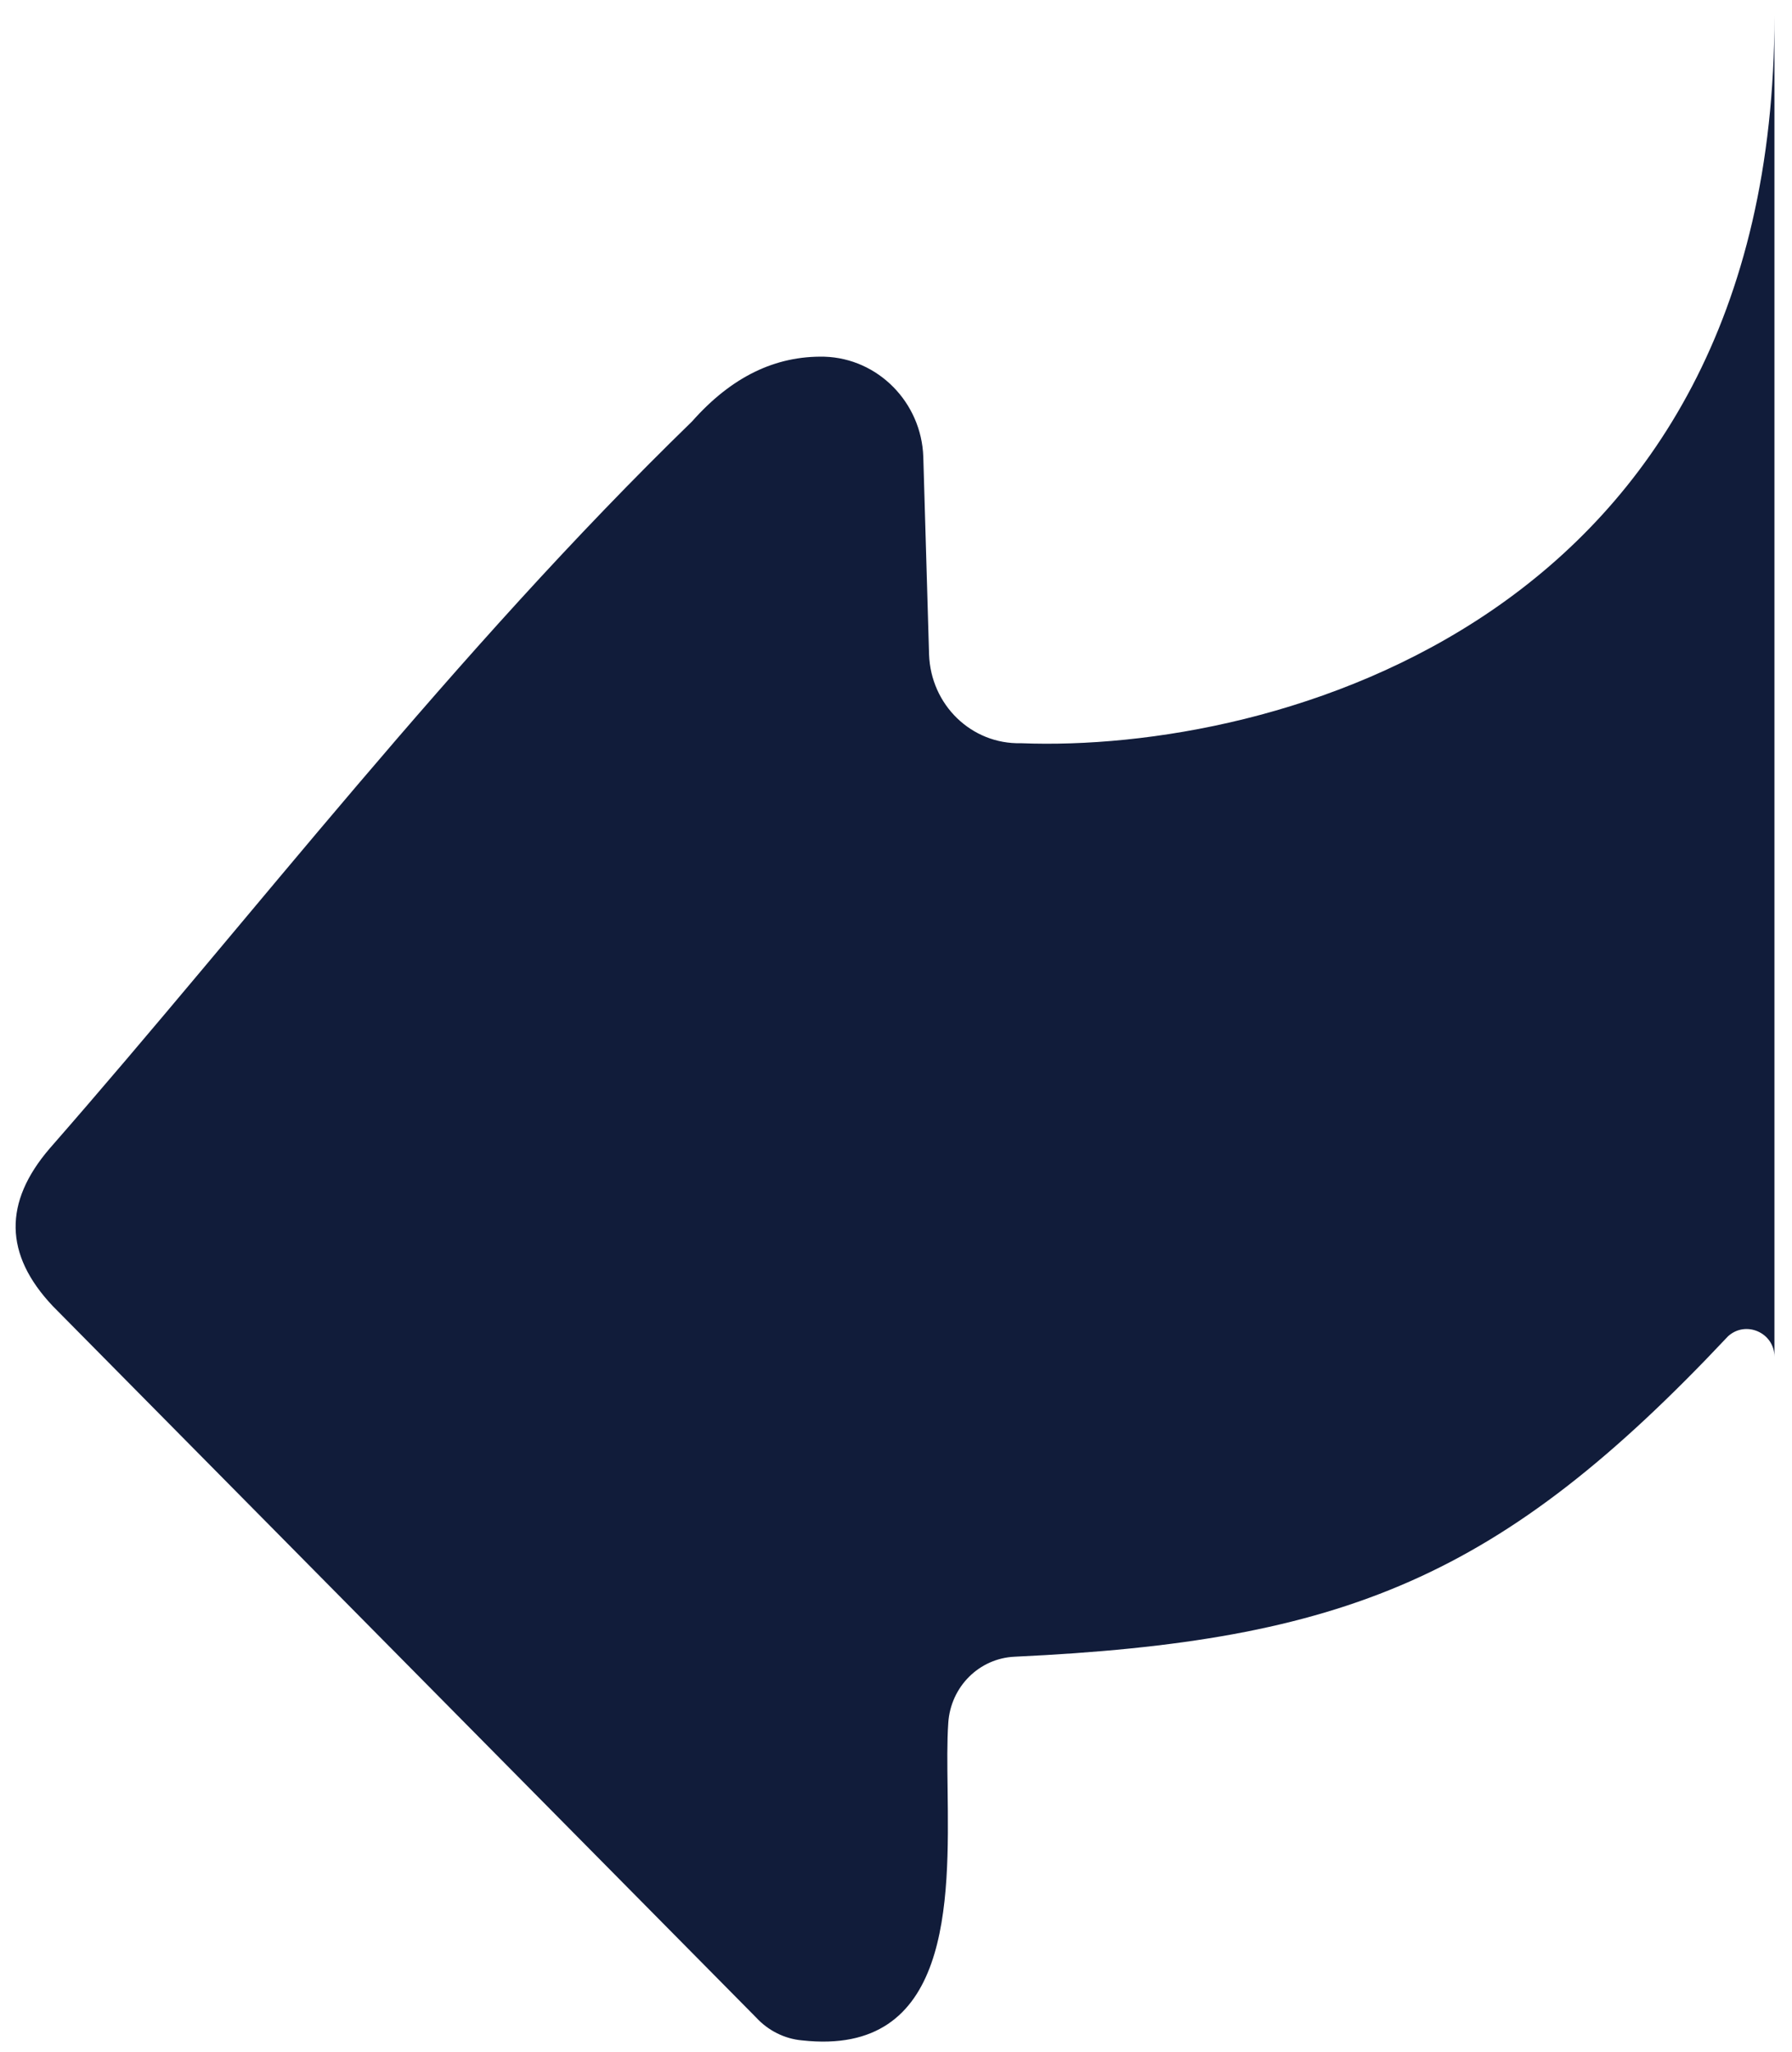 <svg width="69" height="79" viewBox="0 0 69 79" fill="none" xmlns="http://www.w3.org/2000/svg">
<path d="M66.535 51.442C57.787 60.748 51.784 63.179 39.068 63.775C37.701 63.836 36.605 64.93 36.513 66.321C36.463 67.041 36.475 67.919 36.487 68.869L36.487 68.869C36.543 73.246 36.62 79.179 30.883 78.544C30.207 78.485 29.573 78.163 29.112 77.661L2.029 50.274C0.158 48.29 0.133 46.283 1.912 44.211C9.778 35.225 17.417 25.193 26.647 16.223C28.168 14.505 29.854 13.69 31.744 13.731C33.808 13.794 35.481 15.492 35.551 17.587L35.773 25.193C35.84 27.134 37.403 28.657 39.315 28.61C48.985 28.991 68.324 23.922 68.324 0.607L68.324 52.232C68.324 51.299 67.217 50.817 66.535 51.442Z" fill="#111C3A"/>
</svg>
